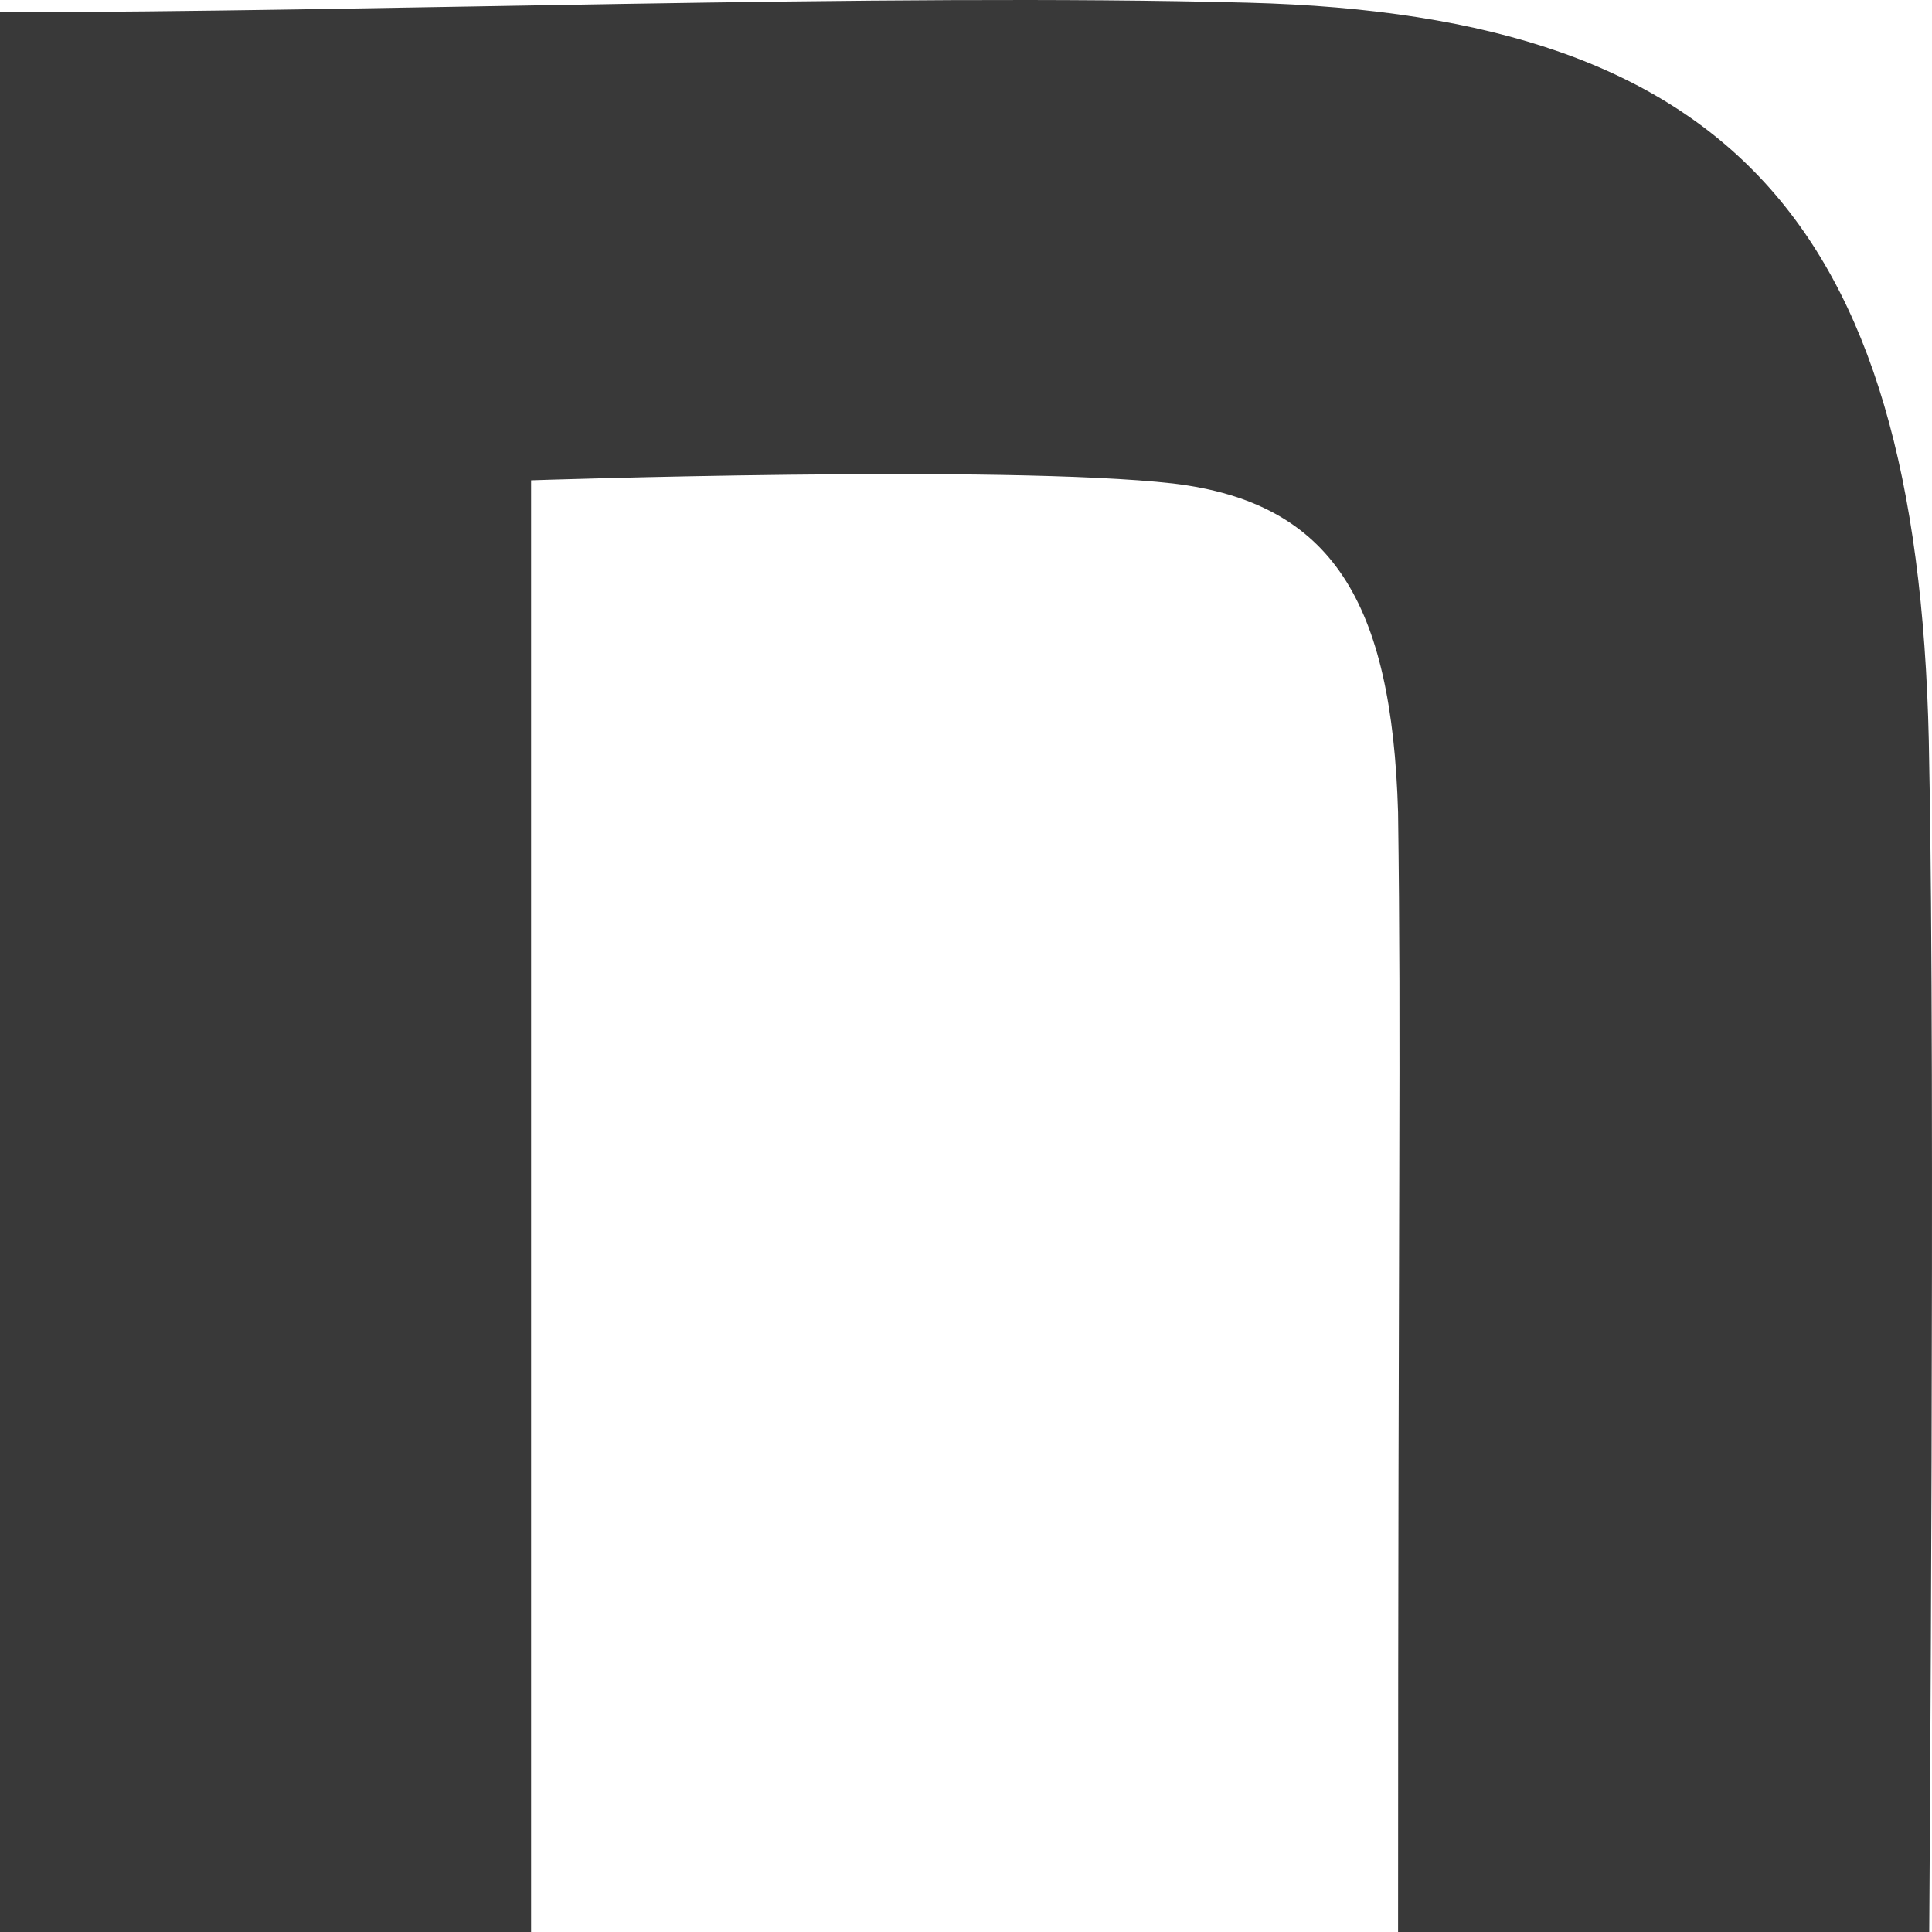 <svg width="28" height="28" viewBox="0 0 28 28" fill="none" xmlns="http://www.w3.org/2000/svg">
<path d="M0 0.177C5.393 0.177 12.779 -0.1 18.081 0.039C25.196 0.223 27.869 3.356 27.96 11.095C28.05 15.47 27.96 28 27.96 28H20.262C20.262 17.037 20.308 15.228 20.262 11.774C20.172 8.733 19.313 7.284 17.002 7.007C14.555 6.731 7.697 6.961 7.697 6.961V28H0V0.177Z" fill="#393939"/>
</svg>
